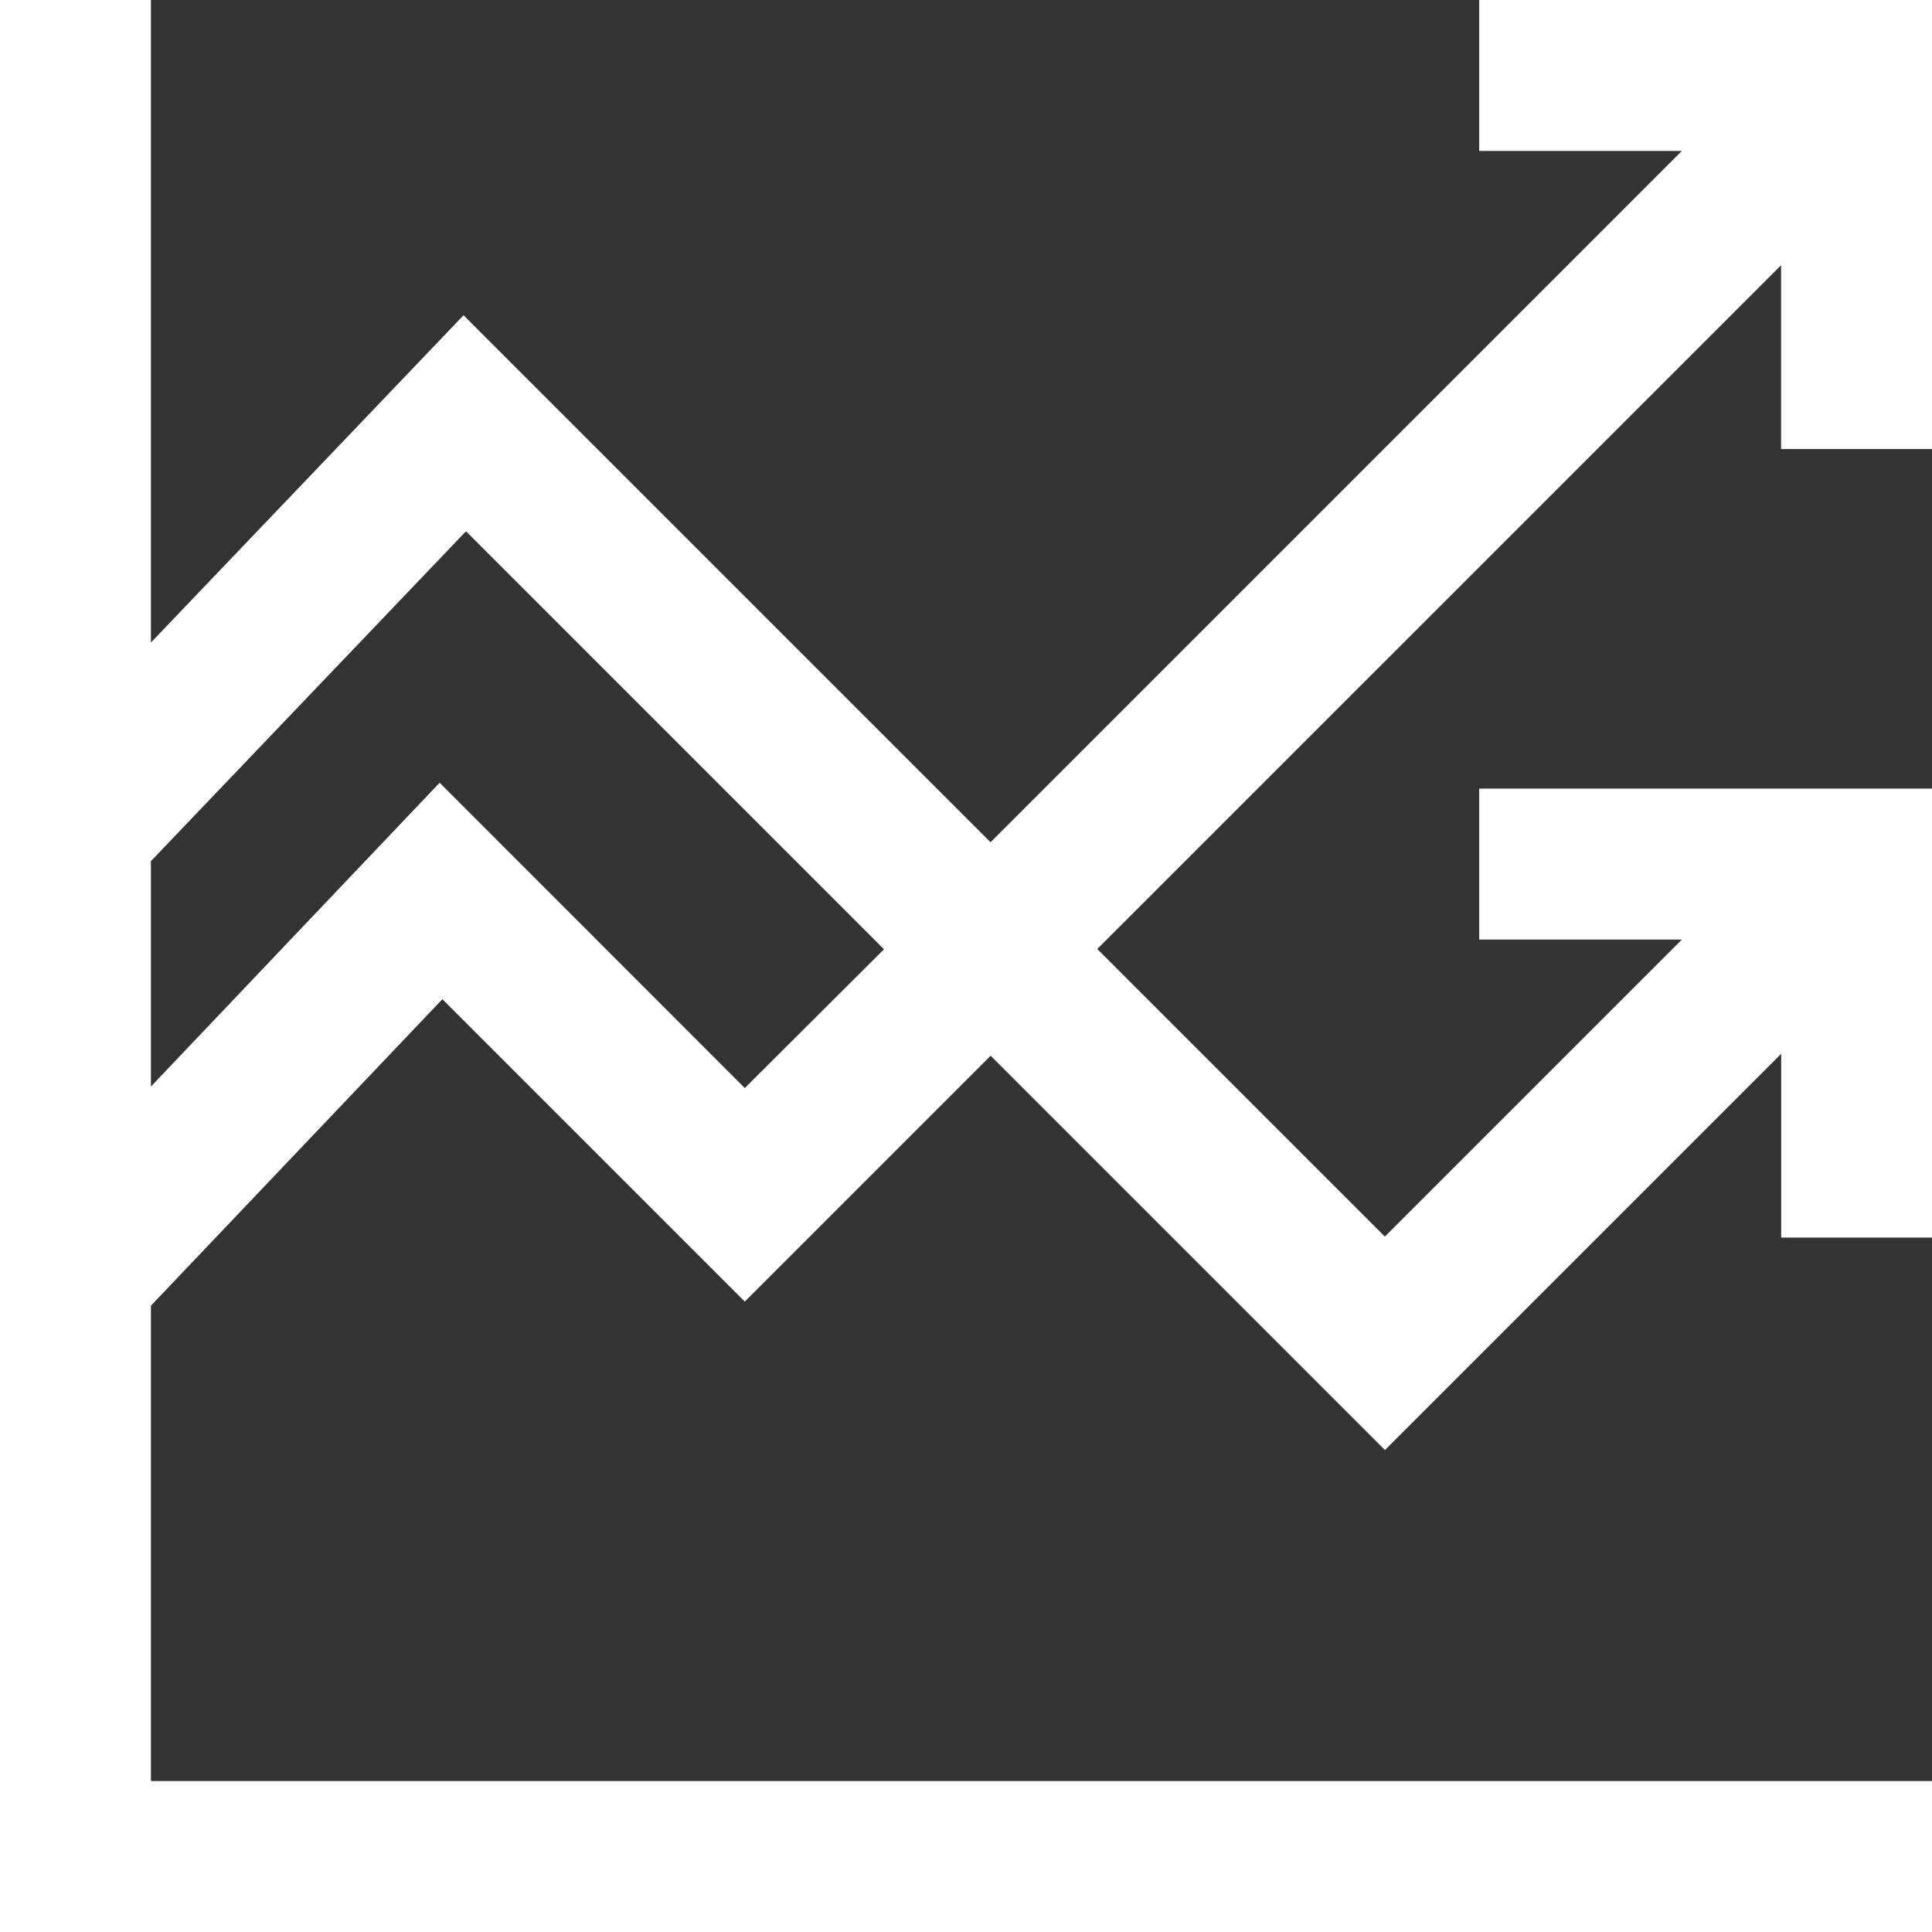 <svg id="comparison_1_" data-name="comparison (1)" xmlns="http://www.w3.org/2000/svg" width="47.144" height="47.144" viewBox="0 0 47.144 47.144">
  <rect x="0" y="0" width="47.144" height="47.144" fill="#333333" stroke="none"/>
  <g id="Group_366" data-name="Group 366">
    <path id="Path_1056" data-name="Path 1056" d="M47.144,10.957V0H36.095V3.683h4.946l-16.87,16.87L11.311,7.693,3.683,15.679V0H0V47.144H47.144V43.461H3.683v-11.6l7.112-7.479,7.379,7.379,6-6,9.622,9.622,9.668-9.668V30.2h3.683V19.244H36.095v3.683h4.946l-7.248,7.248-7.018-7.018L43.461,6.472v4.486ZM18.174,26.55,10.728,19.1,3.683,26.513v-5.5l7.688-8.049,10.2,10.2Z" fill="#fff"/>
  </g>
</svg>
